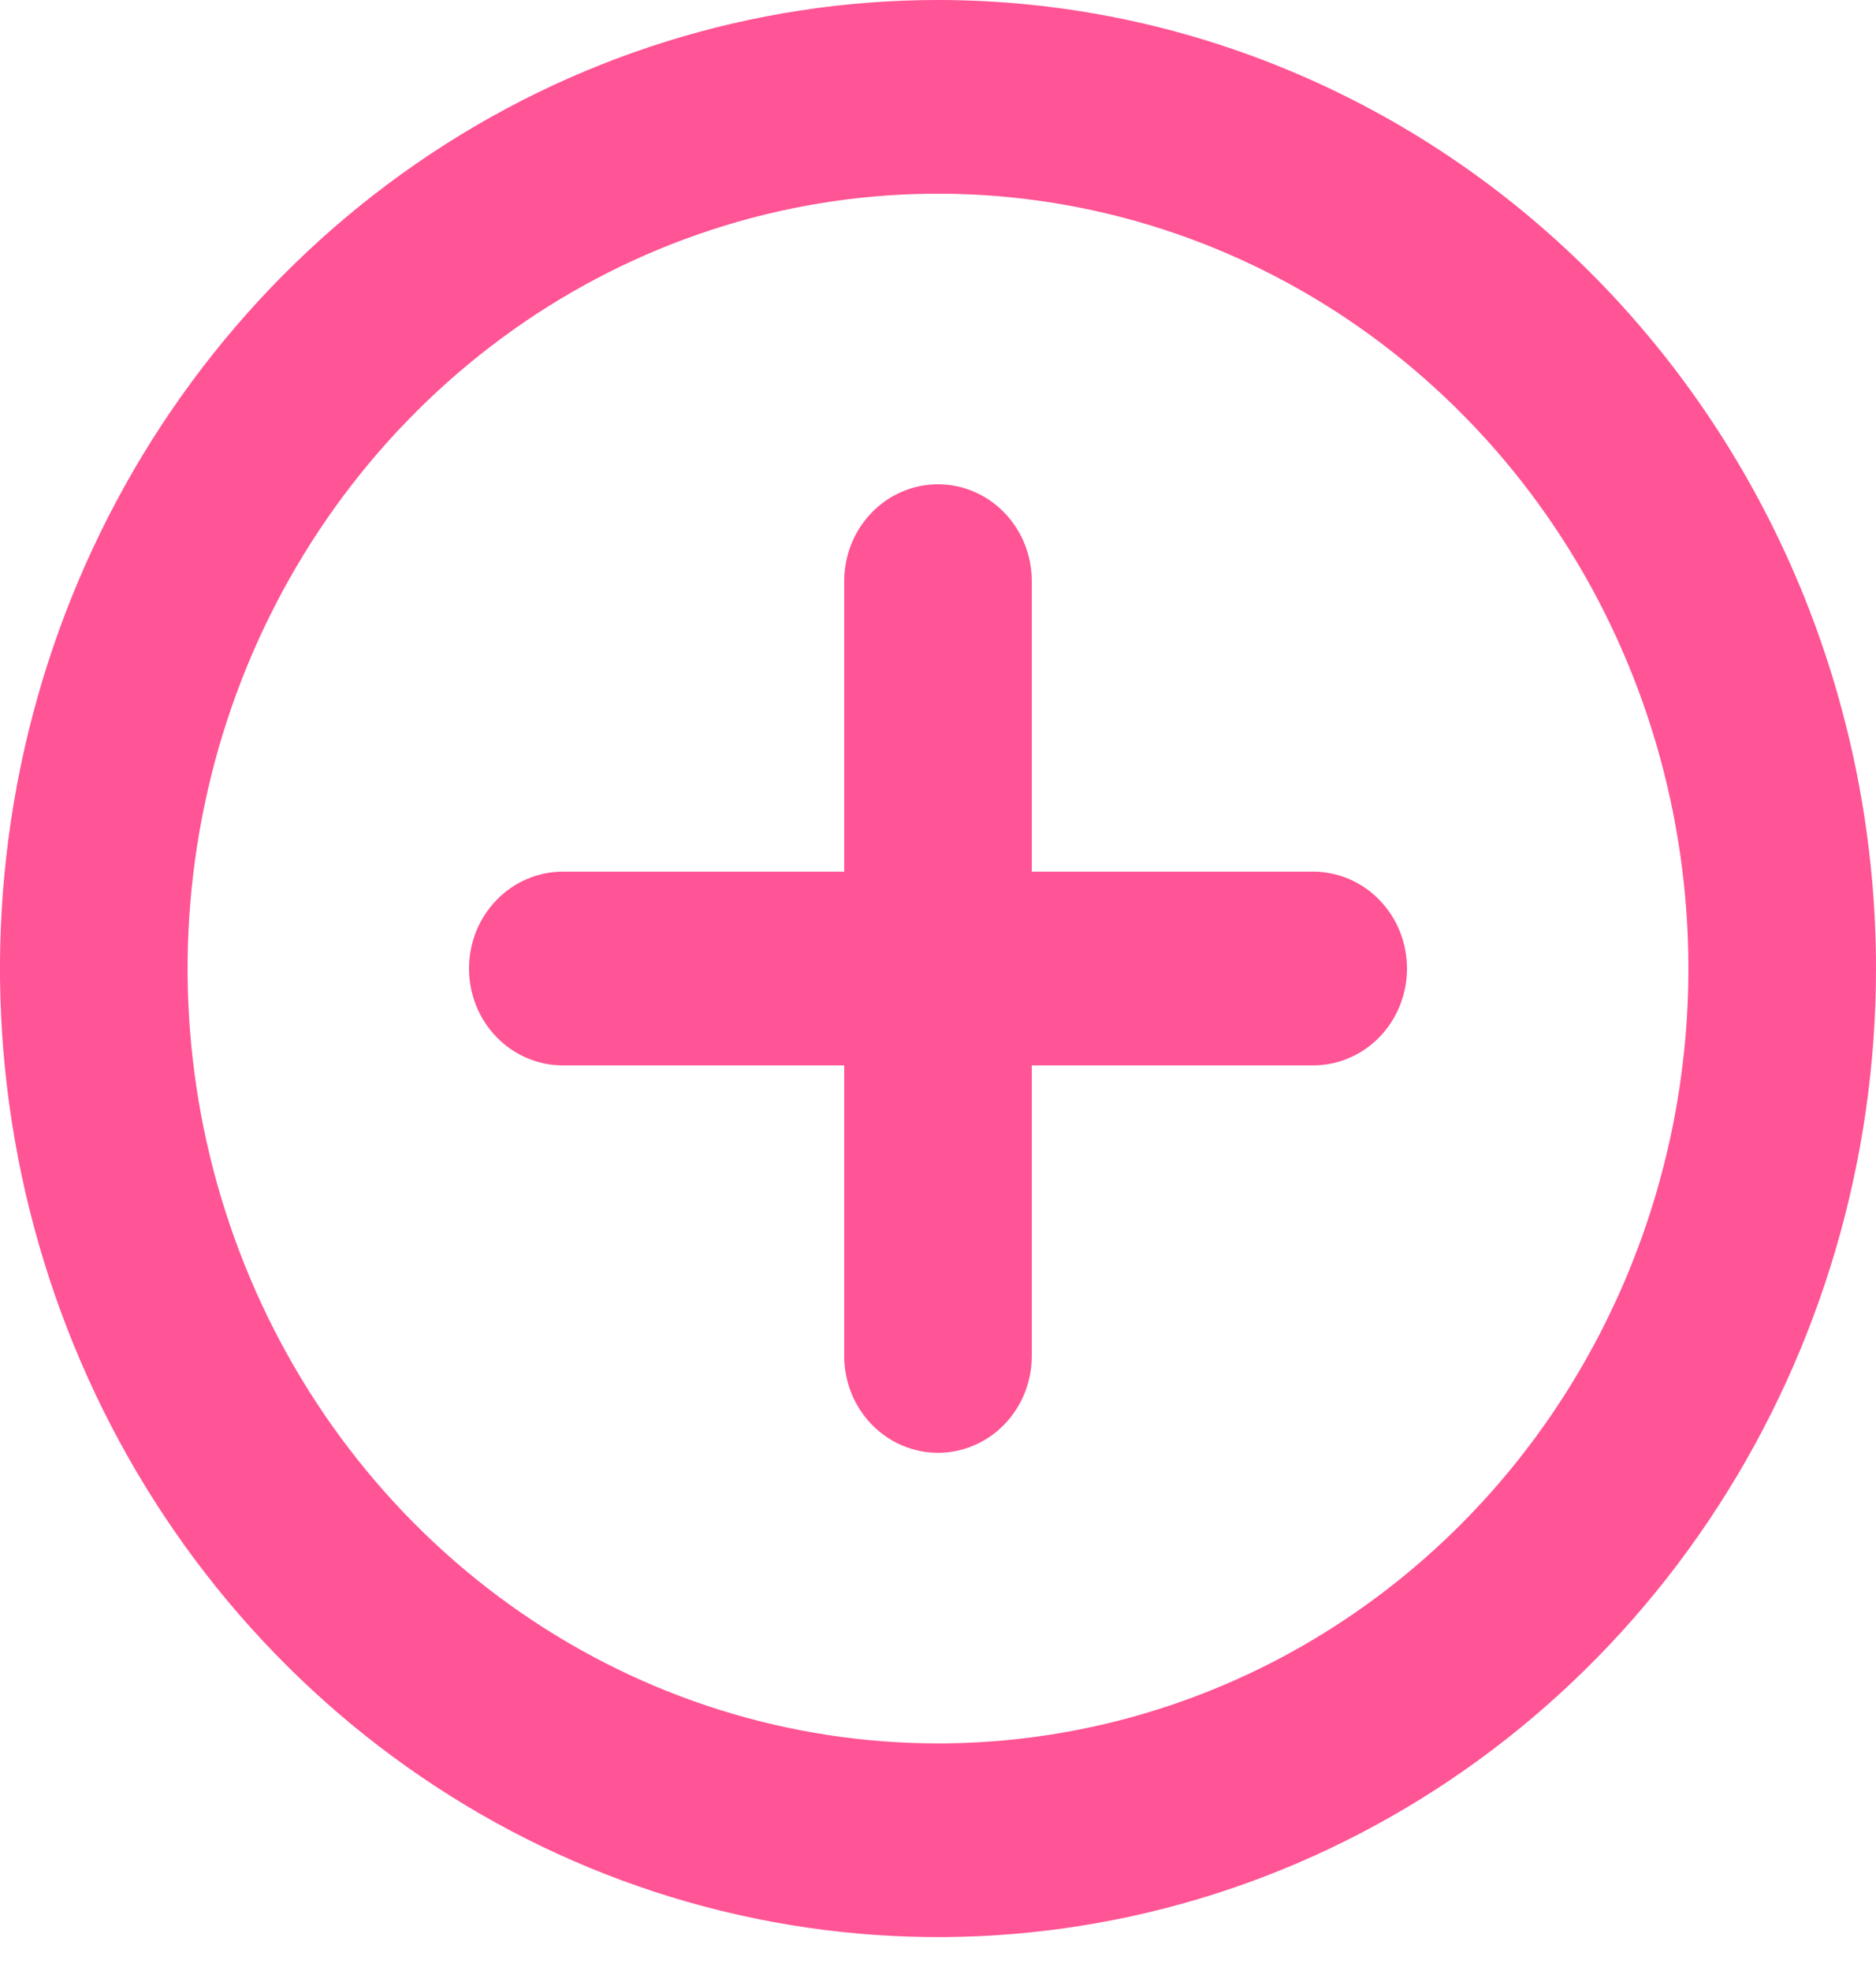 <svg width="20" height="21" viewBox="0 0 20 21" fill="none" xmlns="http://www.w3.org/2000/svg">
<path d="M10 0C8.022 0 6.089 0.605 4.444 1.739C2.8 2.873 1.518 4.485 0.761 6.37C0.004 8.256 -0.194 10.331 0.192 12.332C0.578 14.334 1.53 16.173 2.929 17.616C4.327 19.059 6.109 20.042 8.049 20.44C9.989 20.839 12 20.634 13.827 19.853C15.654 19.072 17.216 17.75 18.315 16.052C19.413 14.355 20 12.36 20 10.319C20 8.964 19.741 7.622 19.239 6.37C18.736 5.118 18 3.981 17.071 3.022C16.142 2.064 15.04 1.304 13.827 0.786C12.614 0.267 11.313 0 10 0ZM10 18.575C8.418 18.575 6.871 18.091 5.555 17.183C4.24 16.276 3.214 14.987 2.609 13.479C2.003 11.97 1.845 10.31 2.154 8.709C2.462 7.107 3.224 5.636 4.343 4.482C5.462 3.327 6.887 2.541 8.439 2.222C9.991 1.904 11.6 2.067 13.062 2.692C14.523 3.317 15.773 4.375 16.652 5.733C17.531 7.09 18 8.687 18 10.319C18 12.509 17.157 14.609 15.657 16.157C14.157 17.705 12.122 18.575 10 18.575ZM14 9.287H11V6.192C11 5.918 10.895 5.655 10.707 5.462C10.52 5.268 10.265 5.16 10 5.16C9.735 5.16 9.48 5.268 9.293 5.462C9.105 5.655 9 5.918 9 6.192V9.287H6C5.735 9.287 5.48 9.396 5.293 9.59C5.105 9.783 5 10.046 5 10.319C5 10.593 5.105 10.855 5.293 11.049C5.48 11.242 5.735 11.351 6 11.351H9V14.447C9 14.721 9.105 14.983 9.293 15.177C9.48 15.37 9.735 15.479 10 15.479C10.265 15.479 10.52 15.37 10.707 15.177C10.895 14.983 11 14.721 11 14.447V11.351H14C14.265 11.351 14.52 11.242 14.707 11.049C14.895 10.855 15 10.593 15 10.319C15 10.046 14.895 9.783 14.707 9.59C14.52 9.396 14.265 9.287 14 9.287Z" fill="#FF5495"/>
</svg>
